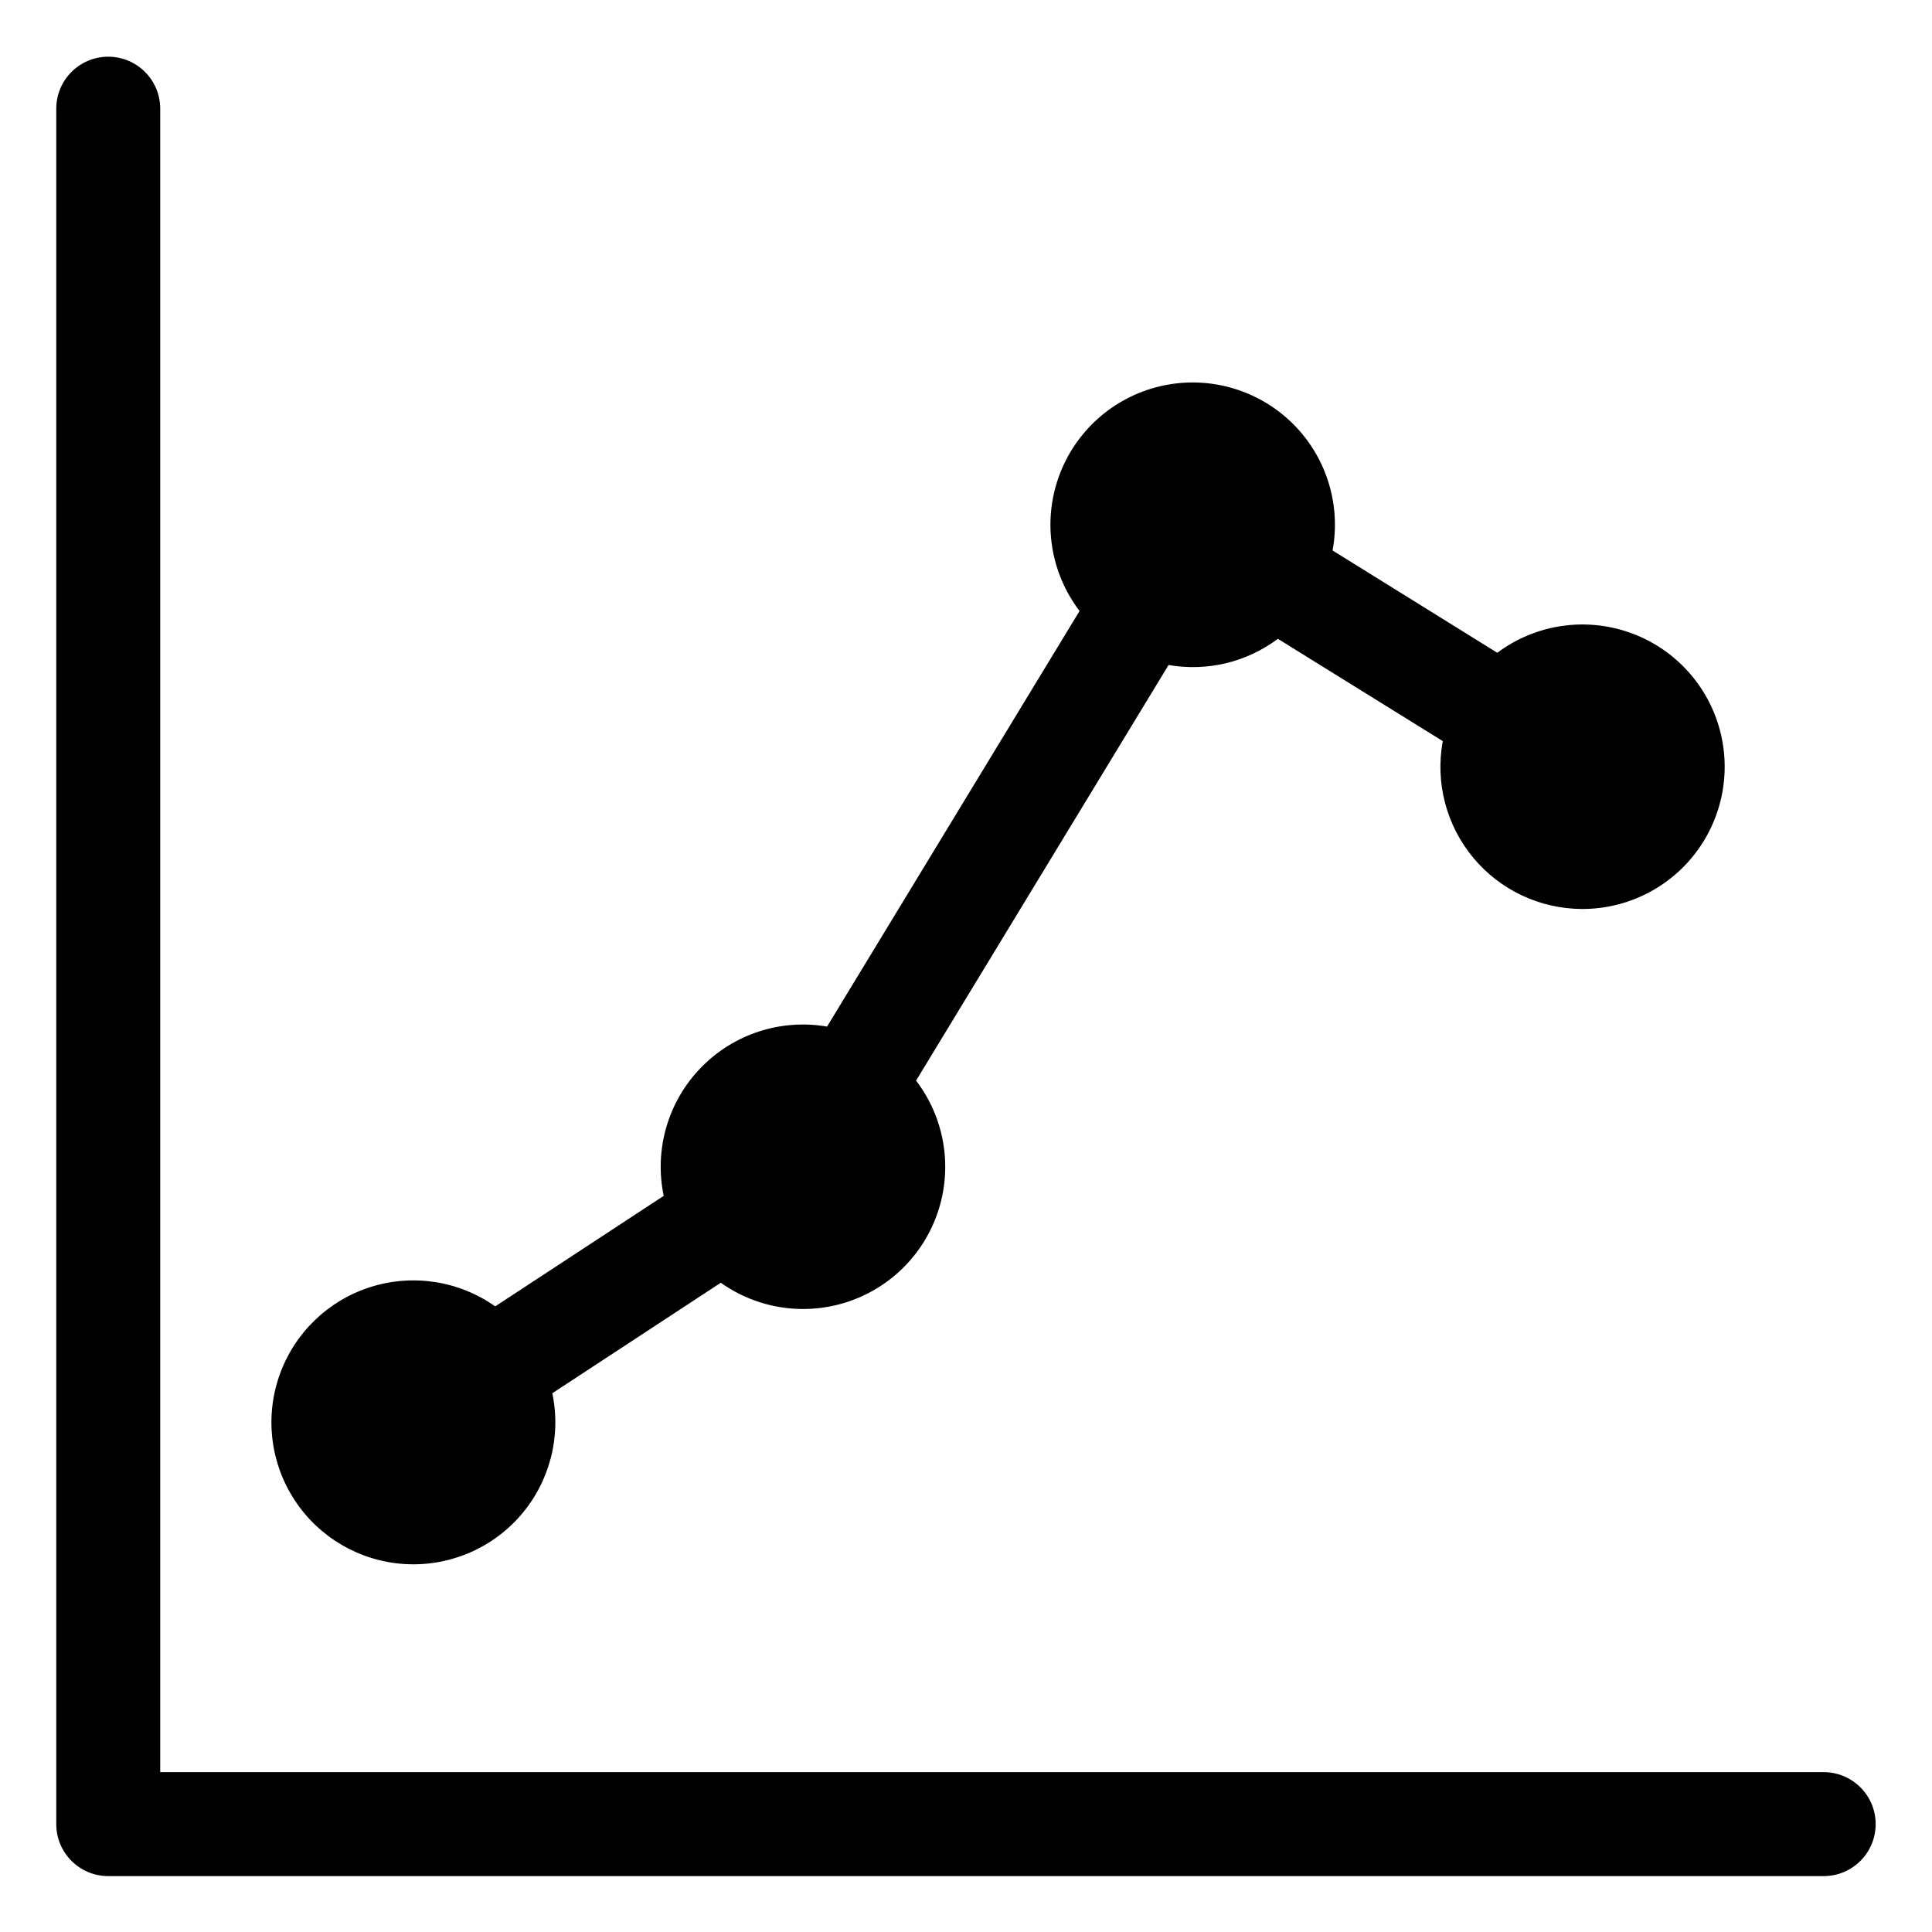 <?xml version="1.0" encoding="UTF-8"?>
<!-- Uploaded to: SVG Repo, www.svgrepo.com, Generator: SVG Repo Mixer Tools -->
<svg fill="#000000" width="800px" height="800px" version="1.1" viewBox="144 144 512 512" xmlns="http://www.w3.org/2000/svg">
 <g>
  <path d="m627.3 613.64h-440.84v-440.84c0-7.606-6.168-13.773-13.773-13.773-7.609 0-13.777 6.168-13.777 13.773v454.61c0 7.609 6.168 13.777 13.777 13.777h454.61c7.606 0 13.773-6.168 13.773-13.777 0-7.606-6.168-13.773-13.773-13.773z"/>
  <path d="m563.34 384.89c12.113 0.004 23.492-5.809 30.582-15.629 7.09-9.82 9.031-22.453 5.215-33.949-3.82-11.496-12.926-20.457-24.484-24.086-11.555-3.629-24.152-1.484-33.855 5.766l-43.652-27.109c2.309-12.539-1.875-25.398-11.125-34.172-9.25-8.777-22.312-12.285-34.715-9.32-12.398 2.965-22.461 12-26.742 24.012s-2.199 25.371 5.531 35.512l-66.914 110.14h0.004c-12.301-2.117-24.852 1.988-33.52 10.973-8.668 8.98-12.328 21.668-9.777 33.887l-44.652 29.285c-9.621-6.789-21.863-8.68-33.086-5.113-11.219 3.57-20.121 12.184-24.055 23.281-3.938 11.094-2.449 23.395 4.019 33.23 6.465 9.84 17.164 16.082 28.91 16.875 11.75 0.789 23.188-3.969 30.914-12.852 7.723-8.887 10.844-20.875 8.43-32.398l44.652-29.285v0.004c9.879 7.012 22.527 8.848 33.992 4.93 11.461-3.918 20.344-13.109 23.859-24.703 3.519-11.59 1.25-24.168-6.102-33.797l66.914-110.14c10.199 1.781 20.68-0.727 28.969-6.938l43.699 27.109c-2.027 10.992 0.93 22.312 8.074 30.906 7.144 8.594 17.738 13.566 28.914 13.582z"/>
 </g>
</svg>